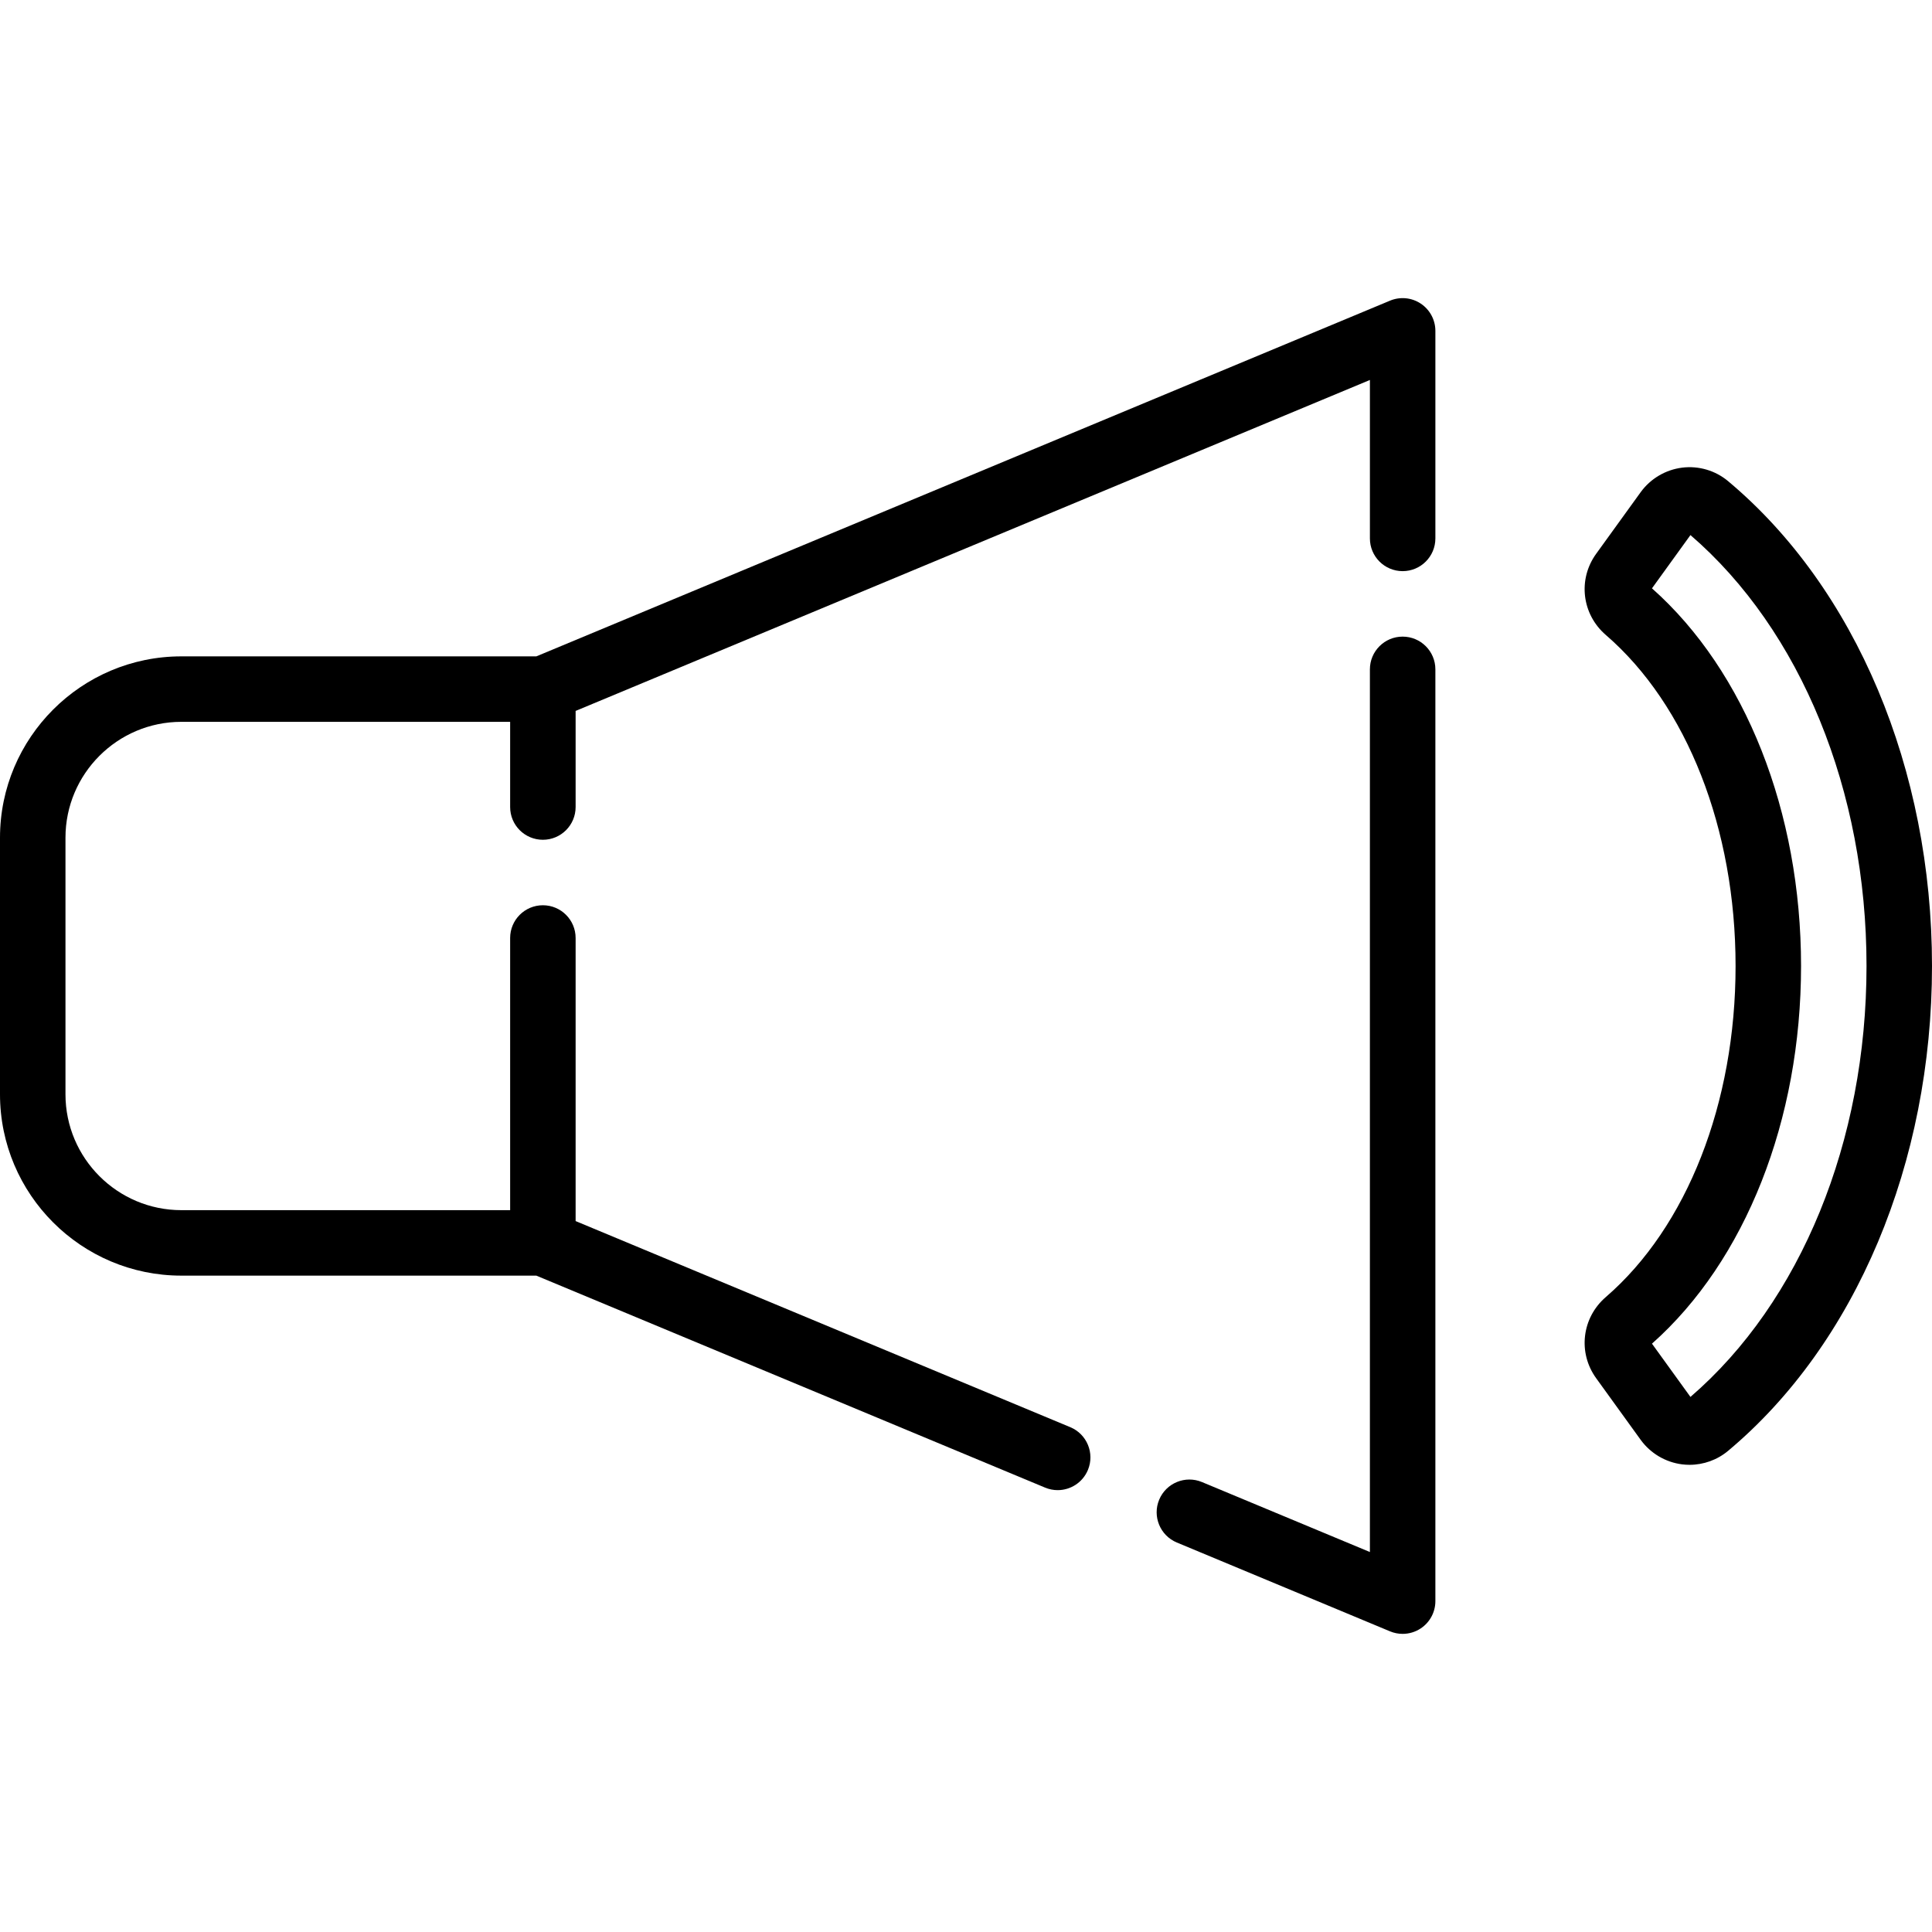 <?xml version="1.0" encoding="iso-8859-1"?>
<!-- Uploaded to: SVG Repo, www.svgrepo.com, Generator: SVG Repo Mixer Tools -->
<svg fill="#000000" height="800px" width="800px" version="1.1" id="Layer_1" xmlns="http://www.w3.org/2000/svg" xmlns:xlink="http://www.w3.org/1999/xlink" 
	 viewBox="0 0 512 512" xml:space="preserve">
<g>
	<g>
		<path d="M371.714,168.711c-4.791,0-8.676,3.884-8.676,8.676v233.916l-44.498-18.541c-4.423-1.844-9.502,0.247-11.345,4.671
			c-1.844,4.423,0.249,9.503,4.671,11.346l56.511,23.546c1.073,0.448,2.207,0.667,3.336,0.667c1.688,0,3.366-0.493,4.813-1.458
			c2.413-1.609,3.864-4.317,3.864-7.218v-246.93C380.39,172.595,376.505,168.711,371.714,168.711z"/>
	</g>
</g>
<g>
	<g>
		<path d="M376.526,80.466c-2.413-1.61-5.471-1.906-8.149-0.79l-226.244,94.268H48.055C21.557,173.944,0,195.502,0,221.999V290
			c0,26.498,21.557,48.055,48.055,48.055h94.078l134.825,56.177c1.091,0.455,2.221,0.67,3.334,0.67c3.397,0,6.624-2.009,8.012-5.341
			c1.843-4.423-0.249-9.503-4.671-11.346l-131.089-54.619v-75.019c0-4.791-3.884-8.676-8.676-8.676
			c-4.791,0-8.676,3.884-8.676,8.676v72.127H48.055c-16.93-0.001-30.704-13.775-30.704-30.705v-68.001
			c0-16.93,13.774-30.704,30.704-30.704h87.138v22.579c0,4.791,3.884,8.676,8.676,8.676c4.791,0,8.676-3.884,8.676-8.676v-25.471
			l210.494-87.705v41.986c0,4.791,3.884,8.676,8.676,8.676c4.791,0,8.676-3.884,8.676-8.676V87.684
			C380.39,84.783,378.94,82.074,376.526,80.466z"/>
	</g>
</g>
<g>
	<g>
		<path d="M457.957,127.505c-3.366-2.816-7.802-4.122-12.169-3.573c-4.399,0.549-8.41,2.925-11.004,6.517l-11.791,16.32
			c-4.893,6.772-3.793,16.013,2.556,21.494c21.538,18.597,34.396,51.397,34.396,87.738s-12.859,69.141-34.397,87.74
			c-6.348,5.482-7.447,14.722-2.555,21.493l11.791,16.32c2.595,3.594,6.606,5.968,11.005,6.517c0.652,0.081,1.307,0.121,1.958,0.121
			c3.711,0,7.348-1.301,10.21-3.696C491.797,356.173,512,308.137,512,256C512,203.862,491.797,155.827,457.957,127.505z
			 M447.986,370.198l-10.197-14.114c24.76-21.961,39.508-59.263,39.509-100.085c0-40.821-14.749-78.123-39.508-100.084
			l10.197-14.115c29.244,25.2,46.661,67.75,46.661,114.199S477.232,345,447.986,370.198z"/>
	</g>
</g>
</svg>